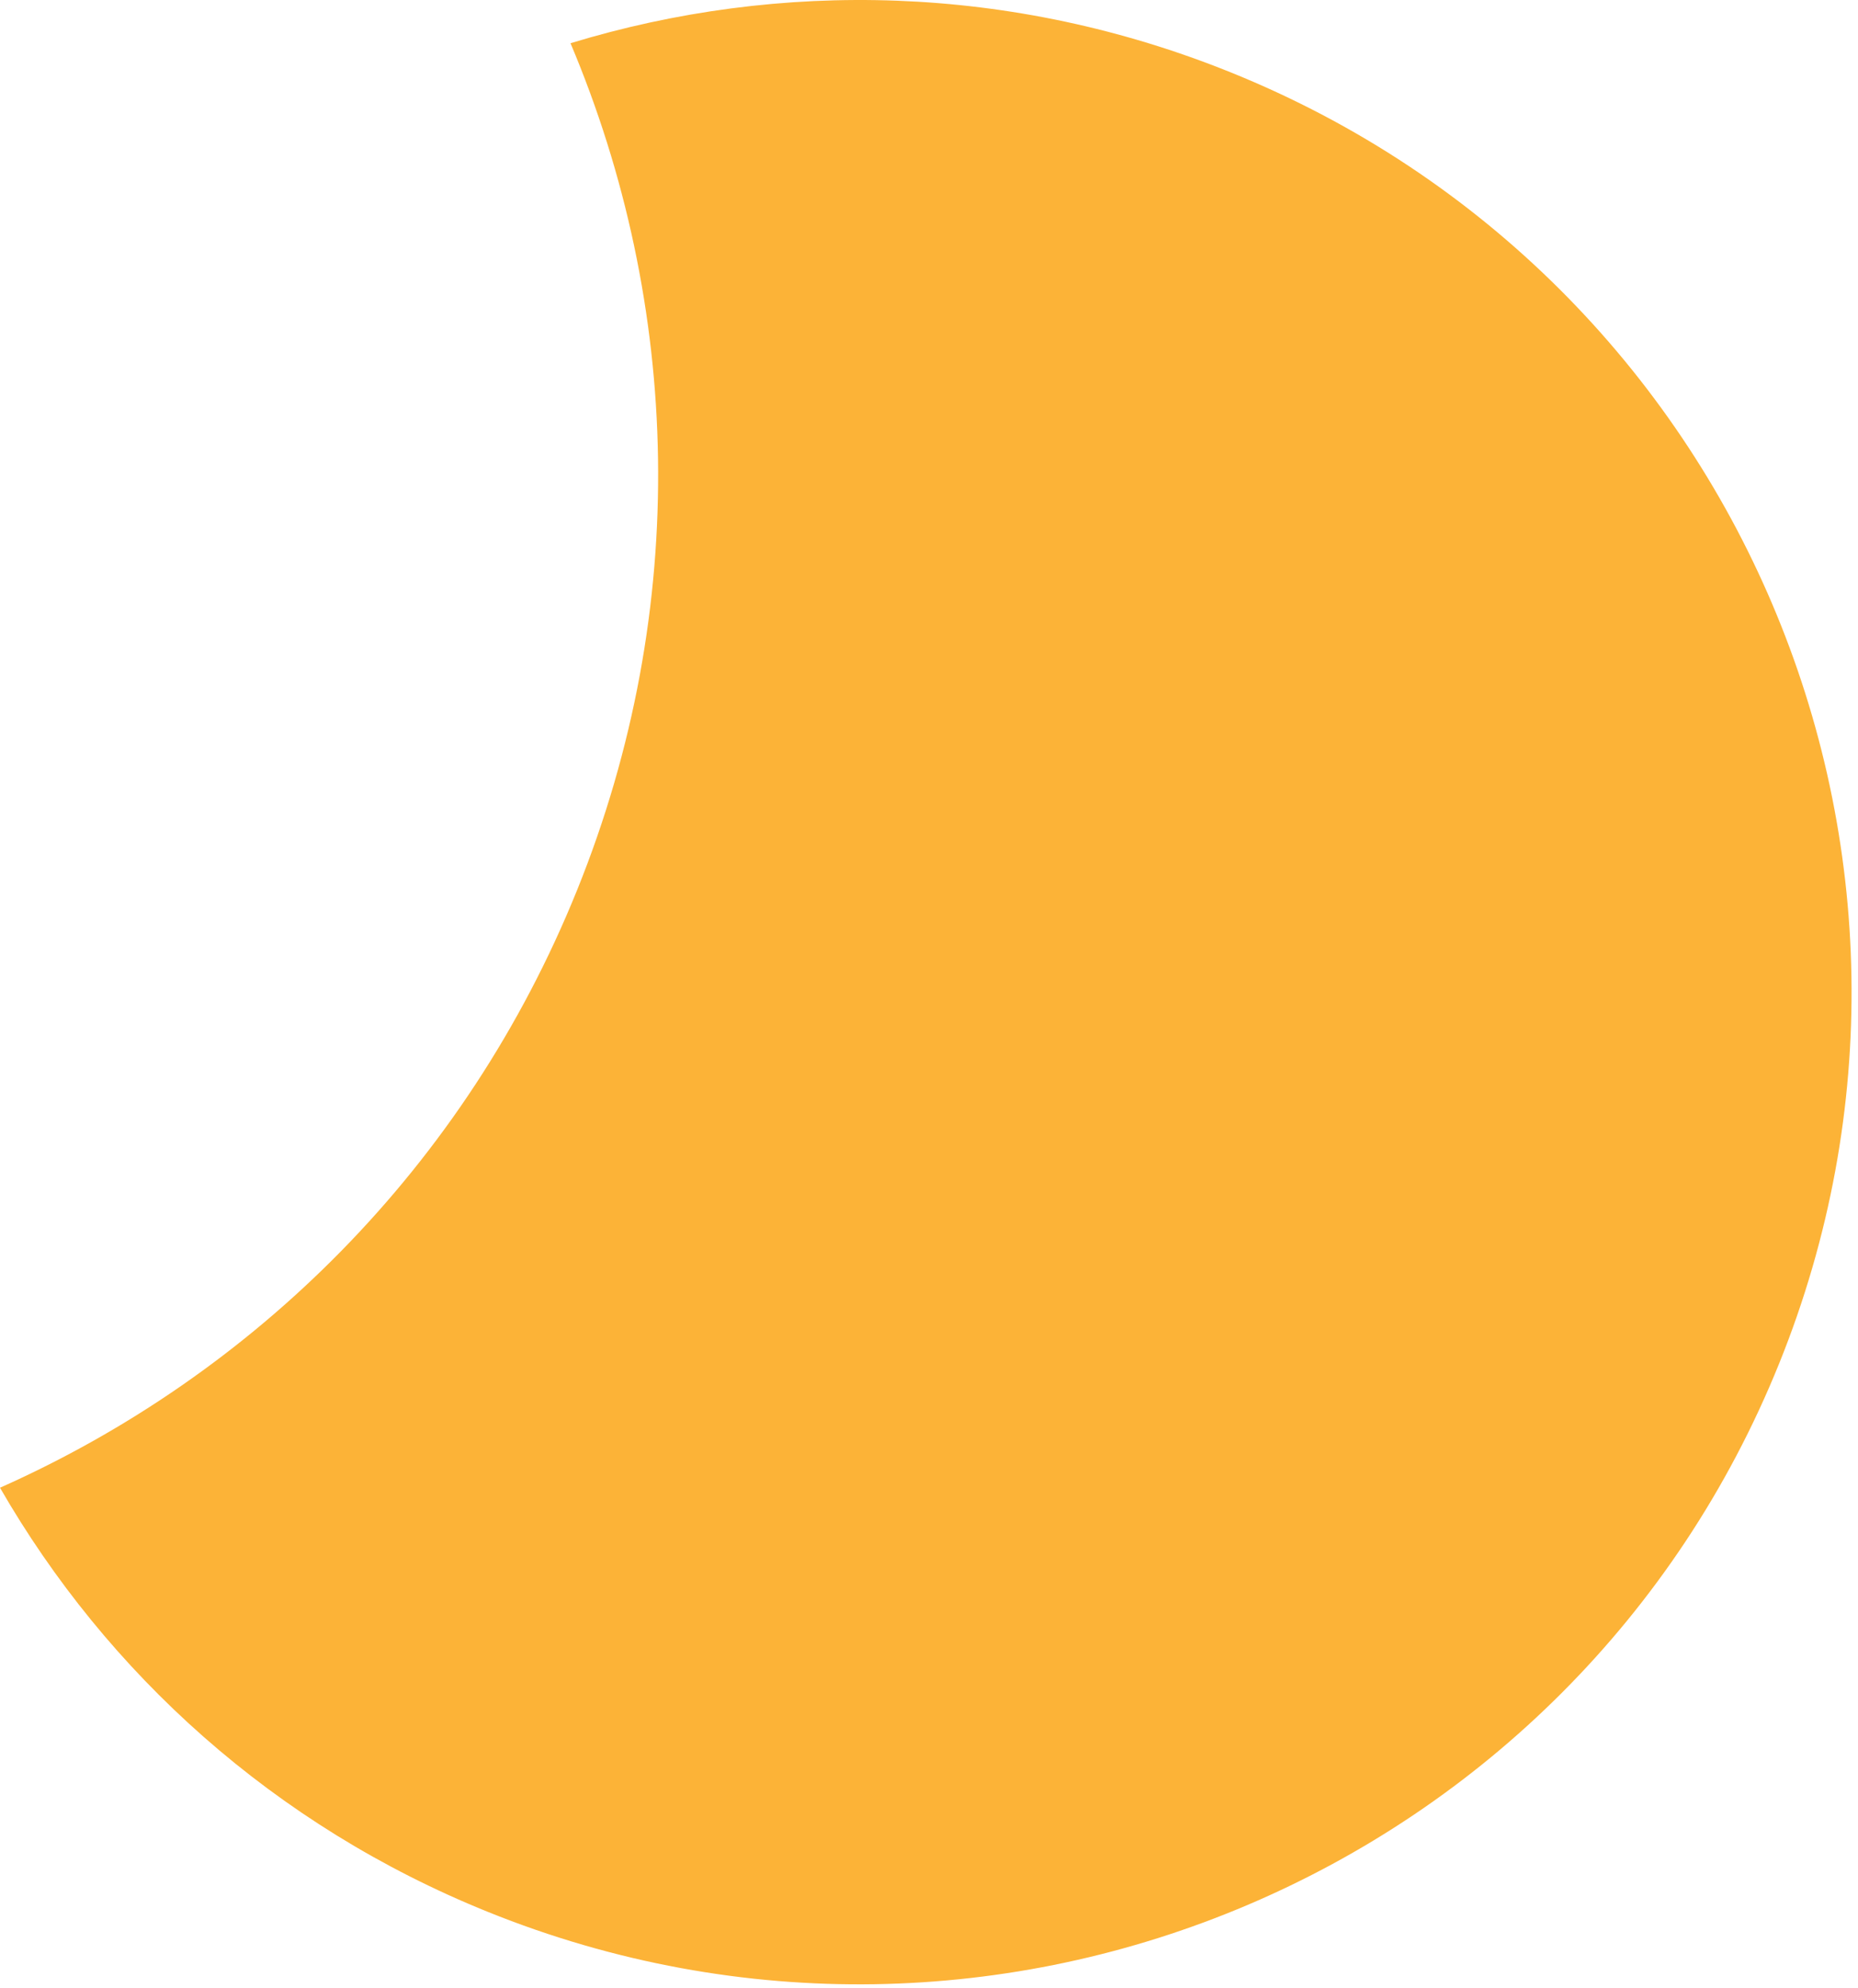 <svg xmlns="http://www.w3.org/2000/svg" width="243" height="260" viewBox="0 0 243 260" fill="none"><path d="M0 194.58C13.963 218.83 35.83 238.756 63.79 250.048C130.226 276.891 205.833 244.799 232.676 178.363C259.519 111.926 227.427 36.319 160.991 9.477C132.353 -2.089 102.022 -2.706 74.614 5.653C89.017 39.768 90.444 79.367 75.474 116.421C60.814 152.713 33.139 179.829 0 194.58Z" fill="#FCB337"></path></svg>